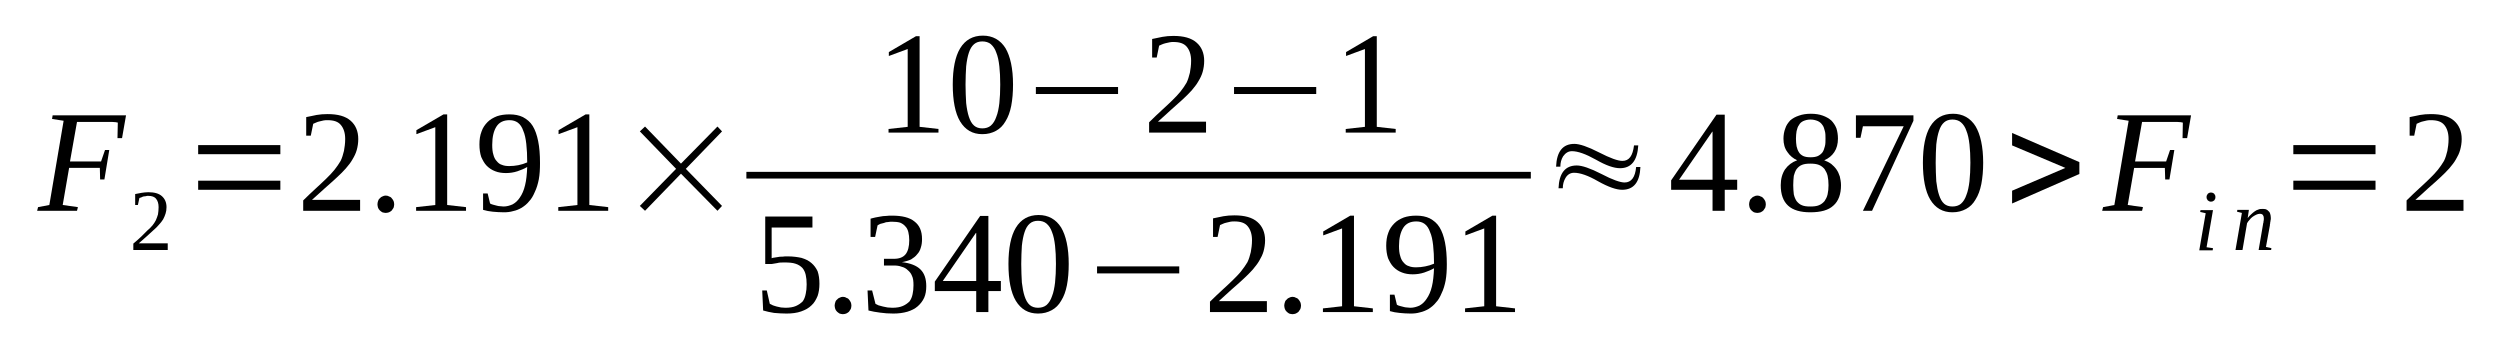 <?xml version='1.0' encoding='UTF-8'?>
<!-- This file was generated by dvisvgm 1.15.1 -->
<svg height='32pt' version='1.1' viewBox='0 -32 233 32' width='233pt' xmlns='http://www.w3.org/2000/svg' xmlns:xlink='http://www.w3.org/1999/xlink'>
<defs>
<clipPath id='clip1'>
<path clip-rule='evenodd' d='M0 -31.996H232.946V-0.028H0V-31.996'/>
</clipPath>
</defs>
<g id='page1'>
<g>
<path clip-path='url(#clip1)' d='M6.441 -16.352L5.844 -12.895L7.262 -12.695L7.176 -12.355H3.461L3.547 -12.695L4.598 -12.895L5.93 -20.746L4.852 -20.914L4.906 -21.254H11.746L11.375 -19.129H10.949L10.98 -20.574C10.867 -20.602 10.695 -20.633 10.496 -20.633S10.101 -20.633 9.902 -20.633S9.504 -20.633 9.332 -20.633C9.164 -20.633 9.023 -20.633 8.906 -20.633H7.176L6.523 -16.949H9.418L9.789 -18.023H10.184L9.73 -15.274H9.332L9.305 -16.352H6.441Z' fill-rule='evenodd'/>
<path clip-path='url(#clip1)' d='M15.633 -8.699H12.426V-9.297C12.711 -9.523 12.937 -9.75 13.164 -9.949C13.363 -10.144 13.562 -10.343 13.73 -10.515C13.93 -10.683 14.07 -10.824 14.215 -10.996C14.328 -11.136 14.441 -11.308 14.527 -11.476C14.609 -11.648 14.668 -11.847 14.723 -12.015C14.754 -12.214 14.781 -12.441 14.781 -12.695C14.781 -13.035 14.695 -13.293 14.555 -13.461C14.41 -13.66 14.156 -13.746 13.816 -13.746C13.73 -13.746 13.644 -13.746 13.59 -13.714C13.504 -13.714 13.418 -13.687 13.363 -13.687C13.277 -13.66 13.219 -13.633 13.164 -13.601C13.105 -13.574 13.051 -13.574 12.992 -13.547L12.851 -12.894H12.598V-13.914C12.793 -13.941 12.992 -14 13.191 -14.027C13.39 -14.054 13.59 -14.086 13.816 -14.086C14.383 -14.086 14.808 -13.972 15.094 -13.714C15.375 -13.461 15.519 -13.121 15.519 -12.695C15.519 -12.468 15.488 -12.269 15.433 -12.101C15.375 -11.902 15.293 -11.734 15.207 -11.562C15.094 -11.394 14.98 -11.222 14.808 -11.05C14.668 -10.883 14.496 -10.711 14.297 -10.543C14.101 -10.371 13.902 -10.175 13.676 -9.976S13.191 -9.55 12.937 -9.324H15.633V-8.699Z' fill-rule='evenodd'/>
<path clip-path='url(#clip1)' d='M18.469 -14.312V-15.16H26.129V-14.312H18.469ZM18.469 -17.629V-18.476H26.129V-17.629H18.469Z' fill-rule='evenodd'/>
<path clip-path='url(#clip1)' d='M33.562 -12.355H28.258V-13.32C28.683 -13.746 29.078 -14.113 29.449 -14.453C29.816 -14.793 30.129 -15.078 30.414 -15.359C30.726 -15.671 30.98 -15.925 31.18 -16.183C31.406 -16.465 31.574 -16.718 31.746 -17.004C31.887 -17.289 31.973 -17.597 32.058 -17.937C32.113 -18.25 32.172 -18.621 32.172 -19.043C32.172 -19.609 32.031 -20.035 31.773 -20.347C31.519 -20.66 31.121 -20.8 30.527 -20.8C30.414 -20.8 30.269 -20.8 30.156 -20.773C30.015 -20.746 29.902 -20.715 29.789 -20.687C29.676 -20.66 29.562 -20.633 29.449 -20.574C29.363 -20.547 29.277 -20.488 29.191 -20.461L28.965 -19.355H28.539V-21.086C28.851 -21.14 29.191 -21.226 29.504 -21.285C29.816 -21.34 30.156 -21.367 30.527 -21.367C31.492 -21.367 32.199 -21.172 32.683 -20.746C33.136 -20.347 33.39 -19.781 33.39 -19.043C33.39 -18.675 33.336 -18.336 33.25 -18.023C33.164 -17.711 33.023 -17.429 32.851 -17.144C32.683 -16.832 32.457 -16.578 32.226 -16.297C31.973 -16.011 31.687 -15.73 31.348 -15.418C31.035 -15.133 30.695 -14.82 30.301 -14.48C29.93 -14.14 29.531 -13.773 29.078 -13.375H33.562V-12.355Z' fill-rule='evenodd'/>
<path clip-path='url(#clip1)' d='M36.738 -12.953C36.738 -12.839 36.711 -12.754 36.683 -12.64C36.625 -12.554 36.57 -12.468 36.511 -12.383C36.457 -12.328 36.371 -12.269 36.258 -12.214C36.172 -12.187 36.058 -12.156 35.945 -12.156S35.746 -12.187 35.633 -12.214C35.547 -12.269 35.461 -12.328 35.406 -12.383C35.32 -12.468 35.265 -12.554 35.234 -12.64C35.207 -12.754 35.179 -12.839 35.179 -12.953S35.207 -13.179 35.234 -13.261C35.265 -13.375 35.32 -13.461 35.406 -13.519C35.461 -13.601 35.547 -13.66 35.633 -13.687C35.746 -13.746 35.832 -13.773 35.945 -13.773S36.172 -13.746 36.258 -13.687C36.371 -13.66 36.457 -13.601 36.511 -13.519C36.57 -13.461 36.625 -13.375 36.683 -13.261C36.711 -13.179 36.738 -13.066 36.738 -12.953Z' fill-rule='evenodd'/>
<path clip-path='url(#clip1)' d='M41.676 -12.894L43.433 -12.695V-12.355H38.781V-12.695L40.57 -12.894V-20.148L38.808 -19.496V-19.867L41.336 -21.34H41.676V-12.894Z' fill-rule='evenodd'/>
<path clip-path='url(#clip1)' d='M44.683 -18.535C44.683 -18.988 44.738 -19.383 44.883 -19.754C44.996 -20.093 45.195 -20.375 45.449 -20.633C45.676 -20.859 45.961 -21.027 46.328 -21.172C46.668 -21.285 47.039 -21.34 47.492 -21.34C47.972 -21.34 48.398 -21.254 48.738 -21.086C49.109 -20.886 49.422 -20.633 49.648 -20.261C49.875 -19.894 50.043 -19.414 50.156 -18.847C50.273 -18.281 50.328 -17.597 50.328 -16.804C50.328 -16.238 50.301 -15.73 50.215 -15.273C50.129 -14.851 50.015 -14.453 49.847 -14.113C49.703 -13.773 49.535 -13.461 49.308 -13.234C49.109 -12.98 48.883 -12.808 48.625 -12.64C48.371 -12.496 48.117 -12.383 47.832 -12.328C47.547 -12.242 47.265 -12.214 46.953 -12.214C46.582 -12.214 46.242 -12.242 45.929 -12.269C45.617 -12.3 45.308 -12.355 45.023 -12.441V-13.972H45.449L45.676 -13.035C45.761 -12.98 45.847 -12.953 45.961 -12.921C46.043 -12.894 46.156 -12.867 46.273 -12.839C46.386 -12.808 46.5 -12.781 46.613 -12.781C46.726 -12.781 46.84 -12.754 46.926 -12.754C47.234 -12.754 47.519 -12.839 47.773 -12.953C48.031 -13.093 48.258 -13.293 48.457 -13.601C48.656 -13.886 48.824 -14.254 48.937 -14.738C49.051 -15.191 49.109 -15.758 49.136 -16.437C48.851 -16.265 48.543 -16.152 48.23 -16.039C47.886 -15.925 47.519 -15.871 47.152 -15.871C46.781 -15.871 46.441 -15.925 46.156 -16.039C45.847 -16.152 45.59 -16.324 45.363 -16.55C45.136 -16.777 44.996 -17.062 44.851 -17.371C44.738 -17.711 44.683 -18.109 44.683 -18.535ZM47.492 -20.8C46.926 -20.8 46.527 -20.601 46.273 -20.207C46.015 -19.808 45.875 -19.242 45.875 -18.508C45.875 -18.136 45.902 -17.824 45.988 -17.57C46.043 -17.343 46.156 -17.117 46.301 -16.976C46.441 -16.804 46.582 -16.691 46.781 -16.636C46.98 -16.55 47.207 -16.523 47.465 -16.523C47.746 -16.523 48.031 -16.55 48.312 -16.605C48.597 -16.664 48.883 -16.75 49.136 -16.863C49.136 -17.515 49.109 -18.082 49.051 -18.59C48.996 -19.074 48.91 -19.496 48.769 -19.808C48.656 -20.148 48.484 -20.406 48.258 -20.574C48.058 -20.715 47.804 -20.8 47.492 -20.8Z' fill-rule='evenodd'/>
<path clip-path='url(#clip1)' d='M54.926 -12.894L56.683 -12.695V-12.355H52.031V-12.695L53.816 -12.894V-20.148L52.058 -19.496V-19.867L54.582 -21.34H54.926V-12.894Z' fill-rule='evenodd'/>
<path clip-path='url(#clip1)' d='M59.633 -12.808L63.012 -16.265L59.633 -19.754L60.117 -20.207L63.465 -16.75L66.867 -20.207L67.293 -19.754L63.918 -16.265L67.293 -12.808L66.867 -12.355L63.465 -15.812L60.117 -12.355L59.633 -12.808Z' fill-rule='evenodd'/>
<path clip-path='url(#clip1)' d='M85.707 -20.179L87.465 -19.98V-19.64H82.812V-19.98L84.597 -20.179V-27.433L82.84 -26.781V-27.148L85.367 -28.625H85.707V-20.179Z' fill-rule='evenodd'/>
<path clip-path='url(#clip1)' d='M94.414 -24.117C94.414 -23.379 94.359 -22.73 94.246 -22.133C94.133 -21.566 93.961 -21.086 93.707 -20.687C93.48 -20.293 93.195 -20.008 92.828 -19.808C92.457 -19.609 92.062 -19.496 91.551 -19.496C90.64 -19.496 89.961 -19.894 89.48 -20.687C89.023 -21.453 88.797 -22.617 88.797 -24.117C88.797 -25.59 89.023 -26.726 89.48 -27.488C89.961 -28.285 90.672 -28.679 91.605 -28.679C92.515 -28.679 93.222 -28.285 93.707 -27.519C94.16 -26.753 94.414 -25.621 94.414 -24.117ZM93.222 -24.117C93.222 -24.769 93.195 -25.336 93.14 -25.816C93.082 -26.328 92.996 -26.753 92.855 -27.093C92.742 -27.433 92.57 -27.687 92.344 -27.886C92.144 -28.054 91.863 -28.14 91.551 -28.14C91.238 -28.14 90.984 -28.054 90.785 -27.886C90.558 -27.687 90.414 -27.433 90.301 -27.093C90.187 -26.753 90.101 -26.328 90.047 -25.816C90.019 -25.336 89.988 -24.769 89.988 -24.117C89.988 -23.492 90.019 -22.898 90.047 -22.386C90.101 -21.906 90.187 -21.453 90.301 -21.113C90.414 -20.773 90.558 -20.488 90.785 -20.293C90.984 -20.121 91.238 -20.035 91.551 -20.035C91.863 -20.035 92.144 -20.121 92.344 -20.293C92.57 -20.488 92.742 -20.773 92.855 -21.113C92.996 -21.453 93.082 -21.906 93.14 -22.386C93.195 -22.898 93.222 -23.492 93.222 -24.117Z' fill-rule='evenodd'/>
<path clip-path='url(#clip1)' d='M96.543 -23.238V-23.89H104.203V-23.238H96.543Z' fill-rule='evenodd'/>
<path clip-path='url(#clip1)' d='M112.402 -19.64H107.097V-20.601C107.523 -21.027 107.918 -21.398 108.289 -21.738C108.656 -22.078 108.969 -22.359 109.254 -22.644C109.566 -22.957 109.82 -23.211 110.019 -23.465C110.246 -23.75 110.418 -24.003 110.586 -24.289C110.726 -24.57 110.812 -24.883 110.898 -25.222C110.953 -25.535 111.012 -25.902 111.012 -26.328C111.012 -26.894 110.871 -27.32 110.613 -27.633C110.359 -27.941 109.961 -28.086 109.367 -28.086C109.254 -28.086 109.109 -28.086 108.996 -28.054C108.855 -28.027 108.742 -28 108.629 -27.972C108.515 -27.941 108.402 -27.914 108.289 -27.859C108.203 -27.828 108.117 -27.773 108.031 -27.746L107.805 -26.64H107.379V-28.367C107.691 -28.425 108.031 -28.511 108.344 -28.566C108.656 -28.625 108.996 -28.652 109.367 -28.652C110.332 -28.652 111.039 -28.453 111.523 -28.027C111.976 -27.633 112.23 -27.066 112.23 -26.328C112.23 -25.961 112.176 -25.621 112.09 -25.308C112.004 -24.996 111.863 -24.711 111.691 -24.429C111.523 -24.117 111.297 -23.863 111.07 -23.578C110.812 -23.297 110.531 -23.011 110.187 -22.699C109.879 -22.418 109.535 -22.105 109.14 -21.765C108.769 -21.425 108.375 -21.058 107.918 -20.66H112.402V-19.64Z' fill-rule='evenodd'/>
<path clip-path='url(#clip1)' d='M115.012 -23.238V-23.89H122.672V-23.238H115.012Z' fill-rule='evenodd'/>
<path clip-path='url(#clip1)' d='M128.316 -20.179L130.078 -19.98V-19.64H125.422V-19.98L127.211 -20.179V-27.433L125.453 -26.781V-27.148L127.976 -28.625H128.316V-20.179Z' fill-rule='evenodd'/>
<path clip-path='url(#clip1)' d='M69.563 -15.983H142.673V-15.36H69.563V-15.983Z' fill-rule='evenodd'/>
<path clip-path='url(#clip1)' d='M73.422 -8.105C73.902 -8.105 74.328 -8.047 74.699 -7.965C75.066 -7.851 75.379 -7.707 75.633 -7.48C75.863 -7.285 76.058 -7.027 76.203 -6.715C76.316 -6.375 76.371 -6.008 76.371 -5.554C76.371 -5.129 76.316 -4.761 76.203 -4.422C76.058 -4.082 75.891 -3.769 75.633 -3.543C75.379 -3.289 75.066 -3.117 74.668 -2.976C74.273 -2.836 73.82 -2.777 73.308 -2.777C72.91 -2.777 72.516 -2.804 72.144 -2.836C71.777 -2.89 71.437 -2.976 71.125 -3.062L71.039 -4.929H71.465L71.746 -3.683C71.832 -3.656 71.918 -3.597 72.031 -3.543C72.144 -3.515 72.258 -3.457 72.398 -3.429C72.543 -3.402 72.656 -3.371 72.797 -3.343C72.937 -3.343 73.082 -3.316 73.195 -3.316C73.59 -3.316 73.933 -3.371 74.187 -3.484C74.441 -3.597 74.64 -3.742 74.812 -3.91C74.953 -4.109 75.039 -4.336 75.094 -4.621C75.152 -4.875 75.18 -5.156 75.18 -5.496C75.18 -5.84 75.152 -6.121 75.094 -6.375C75.039 -6.633 74.926 -6.859 74.785 -7.027C74.613 -7.199 74.414 -7.34 74.129 -7.425C73.875 -7.511 73.535 -7.539 73.109 -7.539C72.855 -7.539 72.629 -7.539 72.43 -7.48C72.23 -7.453 72.09 -7.425 71.945 -7.398H71.32V-11.816H75.719V-10.797H71.918V-7.933C72.004 -7.965 72.09 -7.992 72.172 -7.992C72.285 -8.019 72.371 -8.019 72.516 -8.047C72.629 -8.078 72.742 -8.078 72.91 -8.078C73.055 -8.105 73.222 -8.105 73.422 -8.105Z' fill-rule='evenodd'/>
<path clip-path='url(#clip1)' d='M79.351 -3.515C79.351 -3.402 79.324 -3.316 79.293 -3.203C79.238 -3.117 79.18 -3.031 79.125 -2.949C79.066 -2.89 78.98 -2.836 78.867 -2.777C78.785 -2.75 78.672 -2.718 78.555 -2.718C78.441 -2.718 78.359 -2.75 78.246 -2.777C78.16 -2.836 78.074 -2.89 78.016 -2.949C77.933 -3.031 77.875 -3.117 77.847 -3.203C77.82 -3.316 77.789 -3.402 77.789 -3.515S77.82 -3.742 77.847 -3.824C77.875 -3.937 77.933 -4.023 78.016 -4.082C78.074 -4.164 78.16 -4.222 78.246 -4.25C78.359 -4.308 78.441 -4.336 78.555 -4.336C78.672 -4.336 78.785 -4.308 78.867 -4.25C78.98 -4.222 79.066 -4.164 79.125 -4.082C79.18 -4.023 79.238 -3.937 79.293 -3.824C79.324 -3.742 79.351 -3.629 79.351 -3.515Z' fill-rule='evenodd'/>
<path clip-path='url(#clip1)' d='M86.328 -5.328C86.328 -4.929 86.273 -4.562 86.133 -4.25C85.988 -3.937 85.789 -3.683 85.535 -3.457C85.281 -3.23 84.941 -3.062 84.57 -2.949C84.172 -2.836 83.75 -2.777 83.265 -2.777C82.84 -2.777 82.414 -2.804 82.019 -2.863C81.621 -2.918 81.25 -2.976 80.941 -3.062L80.855 -4.929H81.281L81.594 -3.683C81.648 -3.656 81.761 -3.597 81.875 -3.543C82.019 -3.515 82.16 -3.457 82.301 -3.429C82.441 -3.402 82.586 -3.371 82.726 -3.343C82.898 -3.343 83.039 -3.316 83.152 -3.316C83.551 -3.316 83.891 -3.371 84.144 -3.484C84.402 -3.597 84.597 -3.742 84.769 -3.91C84.91 -4.109 84.996 -4.308 85.055 -4.59C85.109 -4.847 85.137 -5.101 85.137 -5.414C85.137 -5.781 85.109 -6.066 84.996 -6.293C84.91 -6.519 84.769 -6.687 84.597 -6.828C84.457 -6.972 84.258 -7.086 84.031 -7.14C83.805 -7.226 83.578 -7.254 83.324 -7.254H82.386V-7.879H83.324C83.805 -7.879 84.172 -8.019 84.402 -8.304C84.629 -8.586 84.742 -9.039 84.742 -9.605C84.742 -9.89 84.711 -10.144 84.656 -10.371C84.597 -10.597 84.516 -10.769 84.371 -10.91C84.258 -11.05 84.09 -11.164 83.891 -11.25C83.691 -11.308 83.437 -11.336 83.152 -11.336C83.039 -11.336 82.898 -11.336 82.785 -11.308C82.64 -11.308 82.5 -11.281 82.386 -11.222C82.273 -11.195 82.16 -11.164 82.047 -11.136C81.961 -11.082 81.847 -11.05 81.789 -10.996L81.562 -9.918H81.137V-11.621C81.281 -11.648 81.422 -11.703 81.594 -11.734C81.734 -11.761 81.902 -11.789 82.047 -11.816C82.215 -11.847 82.386 -11.875 82.586 -11.875C82.754 -11.902 82.953 -11.902 83.152 -11.902C84.058 -11.902 84.769 -11.734 85.222 -11.363C85.707 -10.996 85.933 -10.457 85.933 -9.718C85.933 -9.437 85.906 -9.183 85.82 -8.925C85.761 -8.699 85.648 -8.472 85.48 -8.304C85.336 -8.105 85.137 -7.965 84.91 -7.82C84.656 -7.707 84.371 -7.625 84.058 -7.566C84.828 -7.48 85.422 -7.254 85.789 -6.886C86.16 -6.519 86.328 -6.008 86.328 -5.328Z' fill-rule='evenodd'/>
<path clip-path='url(#clip1)' d='M92.117 -4.875V-2.918H90.984V-4.875H87.125V-5.754L91.351 -11.875H92.117V-5.808H93.281V-4.875H92.117ZM90.984 -10.289H90.953L87.863 -5.808H90.984V-10.289Z' fill-rule='evenodd'/>
<path clip-path='url(#clip1)' d='M99.605 -7.398C99.605 -6.66 99.551 -6.008 99.437 -5.414C99.324 -4.847 99.152 -4.363 98.898 -3.968C98.672 -3.57 98.386 -3.289 98.019 -3.09C97.648 -2.89 97.254 -2.777 96.742 -2.777C95.832 -2.777 95.152 -3.175 94.672 -3.968C94.215 -4.734 93.988 -5.894 93.988 -7.398C93.988 -8.871 94.215 -10.004 94.672 -10.769C95.152 -11.562 95.863 -11.961 96.797 -11.961C97.707 -11.961 98.414 -11.562 98.898 -10.797C99.351 -10.031 99.605 -8.898 99.605 -7.398ZM98.414 -7.398C98.414 -8.047 98.386 -8.617 98.332 -9.097C98.273 -9.605 98.187 -10.031 98.047 -10.371C97.933 -10.711 97.761 -10.969 97.535 -11.164C97.336 -11.336 97.055 -11.422 96.742 -11.422C96.43 -11.422 96.176 -11.336 95.976 -11.164C95.75 -10.969 95.605 -10.711 95.492 -10.371C95.379 -10.031 95.293 -9.605 95.238 -9.097C95.211 -8.617 95.18 -8.047 95.18 -7.398C95.18 -6.773 95.211 -6.179 95.238 -5.668C95.293 -5.187 95.379 -4.734 95.492 -4.394C95.605 -4.05 95.75 -3.769 95.976 -3.57C96.176 -3.402 96.43 -3.316 96.742 -3.316C97.055 -3.316 97.336 -3.402 97.535 -3.57C97.761 -3.769 97.933 -4.05 98.047 -4.394C98.187 -4.734 98.273 -5.187 98.332 -5.668C98.386 -6.179 98.414 -6.773 98.414 -7.398Z' fill-rule='evenodd'/>
<path clip-path='url(#clip1)' d='M102.246 -6.519V-7.172H109.906V-6.519H102.246Z' fill-rule='evenodd'/>
<path clip-path='url(#clip1)' d='M118.074 -2.918H112.769V-3.883C113.195 -4.308 113.594 -4.675 113.961 -5.015C114.332 -5.355 114.644 -5.64 114.926 -5.922C115.238 -6.234 115.496 -6.488 115.691 -6.746C115.918 -7.027 116.09 -7.285 116.262 -7.566C116.402 -7.851 116.488 -8.16 116.574 -8.504C116.629 -8.812 116.687 -9.183 116.687 -9.605C116.687 -10.175 116.543 -10.597 116.289 -10.91S115.637 -11.363 115.039 -11.363C114.926 -11.363 114.785 -11.363 114.672 -11.336C114.531 -11.308 114.418 -11.281 114.305 -11.25C114.187 -11.222 114.074 -11.195 113.961 -11.136C113.879 -11.109 113.793 -11.05 113.707 -11.023L113.48 -9.918H113.055V-11.648C113.367 -11.703 113.707 -11.789 114.019 -11.847C114.332 -11.902 114.672 -11.929 115.039 -11.929C116.004 -11.929 116.715 -11.734 117.195 -11.308C117.652 -10.91 117.906 -10.343 117.906 -9.605C117.906 -9.238 117.847 -8.898 117.765 -8.586C117.679 -8.273 117.535 -7.992 117.367 -7.707C117.195 -7.398 116.969 -7.14 116.742 -6.859C116.488 -6.574 116.203 -6.293 115.863 -5.98C115.551 -5.695 115.211 -5.383 114.812 -5.043C114.445 -4.703 114.047 -4.336 113.594 -3.937H118.074V-2.918Z' fill-rule='evenodd'/>
<path clip-path='url(#clip1)' d='M121.254 -3.515C121.254 -3.402 121.226 -3.316 121.195 -3.203C121.14 -3.117 121.082 -3.031 121.027 -2.949C120.969 -2.89 120.883 -2.836 120.769 -2.777C120.687 -2.75 120.574 -2.718 120.461 -2.718C120.344 -2.718 120.262 -2.75 120.148 -2.777C120.062 -2.836 119.976 -2.89 119.922 -2.949C119.836 -3.031 119.777 -3.117 119.75 -3.203C119.722 -3.316 119.691 -3.402 119.691 -3.515S119.722 -3.742 119.75 -3.824C119.777 -3.937 119.836 -4.023 119.922 -4.082C119.976 -4.164 120.062 -4.222 120.148 -4.25C120.262 -4.308 120.344 -4.336 120.461 -4.336C120.574 -4.336 120.687 -4.308 120.769 -4.25C120.883 -4.222 120.969 -4.164 121.027 -4.082C121.082 -4.023 121.14 -3.937 121.195 -3.824C121.226 -3.742 121.254 -3.629 121.254 -3.515Z' fill-rule='evenodd'/>
<path clip-path='url(#clip1)' d='M126.191 -3.457L127.949 -3.258V-2.918H123.297V-3.258L125.082 -3.457V-10.711L123.324 -10.062V-10.429L125.847 -11.902H126.191V-3.457Z' fill-rule='evenodd'/>
<path clip-path='url(#clip1)' d='M129.195 -9.097C129.195 -9.55 129.254 -9.949 129.394 -10.316C129.508 -10.656 129.707 -10.937 129.965 -11.195C130.191 -11.422 130.472 -11.589 130.844 -11.734C131.183 -11.847 131.551 -11.902 132.004 -11.902C132.488 -11.902 132.914 -11.816 133.254 -11.648C133.621 -11.449 133.933 -11.195 134.16 -10.824C134.39 -10.457 134.558 -9.976 134.672 -9.41C134.785 -8.843 134.844 -8.16 134.844 -7.367C134.844 -6.8 134.812 -6.293 134.73 -5.84C134.644 -5.414 134.531 -5.015 134.359 -4.675C134.219 -4.336 134.047 -4.023 133.82 -3.797C133.621 -3.543 133.394 -3.371 133.14 -3.203C132.887 -3.062 132.629 -2.949 132.347 -2.89C132.062 -2.804 131.777 -2.777 131.465 -2.777C131.097 -2.777 130.758 -2.804 130.445 -2.836C130.133 -2.863 129.82 -2.918 129.539 -3.004V-4.535H129.965L130.191 -3.597C130.273 -3.543 130.359 -3.515 130.472 -3.484C130.558 -3.457 130.672 -3.429 130.785 -3.402C130.898 -3.371 131.012 -3.343 131.125 -3.343S131.351 -3.316 131.437 -3.316C131.75 -3.316 132.035 -3.402 132.289 -3.515C132.543 -3.656 132.773 -3.855 132.969 -4.164C133.168 -4.449 133.34 -4.816 133.453 -5.3C133.566 -5.754 133.621 -6.32 133.652 -7C133.367 -6.828 133.055 -6.715 132.742 -6.601C132.402 -6.488 132.035 -6.433 131.664 -6.433C131.297 -6.433 130.957 -6.488 130.672 -6.601C130.359 -6.715 130.105 -6.886 129.879 -7.113C129.652 -7.34 129.508 -7.625 129.367 -7.933C129.254 -8.273 129.195 -8.672 129.195 -9.097ZM132.004 -11.363C131.437 -11.363 131.043 -11.164 130.785 -10.769C130.531 -10.371 130.387 -9.804 130.387 -9.07C130.387 -8.699 130.418 -8.386 130.504 -8.132C130.558 -7.906 130.672 -7.679 130.812 -7.539C130.957 -7.367 131.097 -7.254 131.297 -7.199C131.496 -7.113 131.722 -7.086 131.976 -7.086C132.262 -7.086 132.543 -7.113 132.828 -7.172C133.113 -7.226 133.394 -7.312 133.652 -7.425C133.652 -8.078 133.621 -8.644 133.566 -9.152C133.508 -9.636 133.426 -10.062 133.281 -10.371C133.168 -10.711 133 -10.969 132.773 -11.136C132.574 -11.281 132.316 -11.363 132.004 -11.363Z' fill-rule='evenodd'/>
<path clip-path='url(#clip1)' d='M139.437 -3.457L141.199 -3.258V-2.918H136.543V-3.258L138.332 -3.457V-10.711L136.574 -10.062V-10.429L139.097 -11.902H139.437V-3.457Z' fill-rule='evenodd'/>
<path clip-path='url(#clip1)' d='M145.426 -16.465H145.027C145.086 -17.883 145.652 -18.59 146.73 -18.59C147.211 -18.59 147.976 -18.336 149.027 -17.797C150.078 -17.258 150.785 -17.004 151.211 -17.004C151.836 -17.004 152.176 -17.484 152.289 -18.449H152.687C152.601 -17.031 152.035 -16.324 150.984 -16.324C150.418 -16.324 149.68 -16.578 148.742 -17.117C147.781 -17.656 147.043 -17.91 146.504 -17.91C146.164 -17.91 145.906 -17.742 145.68 -17.429C145.508 -17.144 145.426 -16.832 145.426 -16.465ZM145.652 -14.453H145.254C145.312 -15.871 145.879 -16.578 146.957 -16.578C147.437 -16.578 148.203 -16.324 149.254 -15.785C150.277 -15.246 151.012 -14.992 151.41 -14.992C152.035 -14.992 152.402 -15.472 152.488 -16.437H152.887C152.828 -15.019 152.262 -14.312 151.183 -14.312C150.644 -14.312 149.906 -14.566 148.941 -15.105C148.008 -15.644 147.269 -15.898 146.703 -15.898C146.39 -15.898 146.105 -15.758 145.906 -15.418C145.738 -15.133 145.652 -14.82 145.652 -14.453Z' fill-rule='evenodd'/>
<path clip-path='url(#clip1)' d='M160.746 -14.312V-12.355H159.609V-14.312H155.75V-15.191L159.976 -21.312H160.746V-15.246H161.906V-14.312H160.746ZM159.609 -19.726H159.582L156.488 -15.246H159.609V-19.726Z' fill-rule='evenodd'/>
<path clip-path='url(#clip1)' d='M164.574 -12.953C164.574 -12.839 164.547 -12.754 164.519 -12.64C164.461 -12.554 164.402 -12.468 164.347 -12.383C164.289 -12.328 164.207 -12.269 164.094 -12.214C164.008 -12.187 163.894 -12.156 163.781 -12.156C163.668 -12.156 163.582 -12.187 163.469 -12.214C163.383 -12.269 163.297 -12.328 163.242 -12.383C163.156 -12.468 163.097 -12.554 163.07 -12.64C163.043 -12.754 163.015 -12.839 163.015 -12.953S163.043 -13.179 163.07 -13.261C163.097 -13.375 163.156 -13.461 163.242 -13.519C163.297 -13.601 163.383 -13.66 163.469 -13.687C163.582 -13.746 163.668 -13.773 163.781 -13.773C163.894 -13.773 164.008 -13.746 164.094 -13.687C164.207 -13.66 164.289 -13.601 164.347 -13.519C164.402 -13.461 164.461 -13.375 164.519 -13.261C164.547 -13.179 164.574 -13.066 164.574 -12.953Z' fill-rule='evenodd'/>
<path clip-path='url(#clip1)' d='M171.297 -19.074C171.297 -18.59 171.183 -18.164 170.957 -17.824C170.73 -17.484 170.418 -17.23 170.019 -17.062C170.25 -16.976 170.476 -16.863 170.676 -16.718C170.844 -16.578 171.015 -16.41 171.156 -16.211C171.297 -16.011 171.383 -15.812 171.469 -15.558C171.523 -15.304 171.582 -15.046 171.582 -14.738C171.582 -13.914 171.355 -13.261 170.871 -12.839C170.418 -12.414 169.711 -12.214 168.715 -12.214C167.808 -12.214 167.097 -12.414 166.644 -12.839C166.191 -13.261 165.965 -13.886 165.965 -14.738C165.965 -15.332 166.105 -15.812 166.363 -16.211C166.644 -16.605 167.015 -16.89 167.496 -17.062C167.129 -17.23 166.816 -17.484 166.59 -17.824C166.332 -18.164 166.219 -18.59 166.219 -19.074C166.219 -19.414 166.277 -19.754 166.39 -20.035C166.476 -20.32 166.644 -20.547 166.844 -20.773C167.07 -20.972 167.328 -21.113 167.668 -21.226C167.98 -21.34 168.347 -21.398 168.773 -21.398C169.199 -21.398 169.566 -21.34 169.879 -21.226C170.191 -21.113 170.445 -20.972 170.676 -20.773C170.871 -20.574 171.043 -20.32 171.156 -20.035C171.242 -19.754 171.297 -19.441 171.297 -19.074ZM170.418 -14.738C170.418 -15.078 170.39 -15.359 170.332 -15.617C170.277 -15.843 170.164 -16.07 170.051 -16.238C169.906 -16.41 169.738 -16.55 169.512 -16.636C169.312 -16.718 169.027 -16.75 168.715 -16.75C168.406 -16.75 168.148 -16.718 167.949 -16.636C167.722 -16.55 167.582 -16.41 167.441 -16.238C167.328 -16.07 167.242 -15.843 167.183 -15.617C167.156 -15.359 167.129 -15.078 167.129 -14.738C167.129 -14.425 167.156 -14.14 167.183 -13.886C167.242 -13.633 167.328 -13.433 167.441 -13.261C167.582 -13.093 167.722 -12.953 167.949 -12.867C168.148 -12.781 168.406 -12.754 168.715 -12.754C169.027 -12.754 169.312 -12.781 169.512 -12.867C169.738 -12.953 169.906 -13.093 170.051 -13.261C170.164 -13.433 170.277 -13.633 170.332 -13.886C170.39 -14.14 170.418 -14.425 170.418 -14.738ZM170.137 -19.074C170.137 -19.328 170.137 -19.582 170.078 -19.781C170.019 -20.008 169.965 -20.207 169.851 -20.347C169.738 -20.519 169.597 -20.633 169.426 -20.715C169.226 -20.8 169 -20.859 168.746 -20.859C168.461 -20.859 168.262 -20.8 168.062 -20.715C167.894 -20.633 167.75 -20.519 167.668 -20.347C167.555 -20.207 167.496 -20.008 167.441 -19.781C167.41 -19.582 167.383 -19.328 167.383 -19.074C167.383 -18.816 167.41 -18.562 167.441 -18.363C167.496 -18.136 167.555 -17.968 167.668 -17.797C167.75 -17.656 167.894 -17.543 168.062 -17.457C168.262 -17.371 168.461 -17.343 168.746 -17.343C169 -17.343 169.226 -17.371 169.426 -17.457C169.597 -17.543 169.738 -17.656 169.851 -17.797C169.965 -17.968 170.019 -18.136 170.078 -18.363C170.137 -18.562 170.137 -18.816 170.137 -19.074Z' fill-rule='evenodd'/>
<path clip-path='url(#clip1)' d='M173.398 -19.156H172.972V-21.254H178.332V-20.746L174.476 -12.355H173.625L177.426 -20.234H173.625L173.398 -19.156Z' fill-rule='evenodd'/>
<path clip-path='url(#clip1)' d='M184.832 -16.832C184.832 -16.097 184.773 -15.445 184.66 -14.851C184.547 -14.285 184.375 -13.8 184.121 -13.406C183.894 -13.008 183.609 -12.726 183.242 -12.527C182.871 -12.328 182.476 -12.214 181.965 -12.214C181.058 -12.214 180.375 -12.609 179.894 -13.406C179.441 -14.171 179.215 -15.332 179.215 -16.832C179.215 -18.308 179.441 -19.441 179.894 -20.207C180.375 -21 181.086 -21.398 182.023 -21.398C182.93 -21.398 183.64 -21 184.121 -20.234C184.574 -19.468 184.832 -18.336 184.832 -16.832ZM183.64 -16.832C183.64 -17.484 183.609 -18.05 183.555 -18.535C183.496 -19.043 183.41 -19.468 183.269 -19.808C183.156 -20.148 182.988 -20.406 182.758 -20.601C182.562 -20.773 182.277 -20.859 181.965 -20.859S181.398 -20.773 181.199 -20.601C180.972 -20.406 180.832 -20.148 180.719 -19.808C180.601 -19.468 180.519 -19.043 180.461 -18.535C180.433 -18.05 180.406 -17.484 180.406 -16.832C180.406 -16.211 180.433 -15.617 180.461 -15.105C180.519 -14.625 180.601 -14.171 180.719 -13.828C180.832 -13.488 180.972 -13.207 181.199 -13.008C181.398 -12.839 181.652 -12.754 181.965 -12.754S182.562 -12.839 182.758 -13.008C182.988 -13.207 183.156 -13.488 183.269 -13.828C183.41 -14.171 183.496 -14.625 183.555 -15.105C183.609 -15.617 183.64 -16.211 183.64 -16.832Z' fill-rule='evenodd'/>
<path clip-path='url(#clip1)' d='M193.797 -15.785L187.527 -13.035V-14.226L192.492 -16.351L187.527 -18.449V-19.609L193.797 -16.89V-15.785Z' fill-rule='evenodd'/>
<path clip-path='url(#clip1)' d='M198.902 -16.351L198.304 -12.894L199.726 -12.695L199.64 -12.355H195.922L196.008 -12.695L197.058 -12.894L198.39 -20.746L197.312 -20.914L197.371 -21.254H204.207L203.84 -19.129H203.414L203.441 -20.574C203.328 -20.601 203.156 -20.633 202.961 -20.633C202.762 -20.633 202.562 -20.633 202.363 -20.633C202.164 -20.633 201.965 -20.633 201.797 -20.633C201.625 -20.633 201.484 -20.633 201.371 -20.633H199.64L198.988 -16.949H201.883L202.25 -18.023H202.648L202.191 -15.273H201.797L201.765 -16.351H198.902Z' fill-rule='evenodd'/>
<path clip-path='url(#clip1)' d='M205.652 -8.957L206.25 -8.871L206.222 -8.672H204.972L205.57 -12.129L205.058 -12.242L205.086 -12.414H206.25L205.652 -8.957ZM206.476 -13.633C206.476 -13.574 206.476 -13.519 206.449 -13.461C206.422 -13.406 206.39 -13.375 206.363 -13.32C206.336 -13.293 206.277 -13.261 206.222 -13.234C206.164 -13.207 206.109 -13.207 206.051 -13.207C205.996 -13.207 205.965 -13.207 205.91 -13.234C205.851 -13.261 205.797 -13.293 205.769 -13.32C205.738 -13.375 205.711 -13.406 205.683 -13.461C205.652 -13.519 205.652 -13.574 205.652 -13.633C205.652 -13.687 205.652 -13.746 205.683 -13.8C205.711 -13.859 205.738 -13.886 205.769 -13.941C205.797 -13.972 205.851 -14 205.91 -14.027C205.965 -14.054 205.996 -14.054 206.051 -14.054C206.109 -14.054 206.164 -14.054 206.222 -14.027C206.277 -14 206.336 -13.972 206.363 -13.941C206.39 -13.886 206.422 -13.859 206.449 -13.8C206.476 -13.746 206.476 -13.687 206.476 -13.633Z' fill-rule='evenodd'/>
<path clip-path='url(#clip1)' d='M210.988 -11.675C210.988 -11.789 210.961 -11.875 210.902 -11.961C210.847 -12.043 210.73 -12.074 210.617 -12.074C210.504 -12.074 210.39 -12.043 210.277 -11.988C210.164 -11.929 210.051 -11.875 209.937 -11.789C209.824 -11.703 209.738 -11.621 209.656 -11.508C209.57 -11.422 209.484 -11.308 209.426 -11.195L209 -8.699H208.347L208.945 -12.156L208.492 -12.269L208.519 -12.441H209.597L209.484 -11.675C209.597 -11.816 209.683 -11.929 209.797 -12.015C209.91 -12.129 210.023 -12.214 210.137 -12.3C210.25 -12.383 210.363 -12.441 210.476 -12.468C210.59 -12.527 210.73 -12.527 210.847 -12.527C210.961 -12.527 211.074 -12.527 211.187 -12.496C211.269 -12.441 211.355 -12.414 211.414 -12.328C211.5 -12.269 211.554 -12.187 211.582 -12.074C211.613 -11.961 211.64 -11.847 211.64 -11.703C211.64 -11.675 211.64 -11.621 211.64 -11.562C211.613 -11.508 211.613 -11.449 211.613 -11.394C211.582 -11.336 211.582 -11.25 211.582 -11.195C211.554 -11.136 211.554 -11.05 211.554 -10.996L211.187 -8.984L211.695 -8.871L211.668 -8.699H210.504L210.902 -11.023C210.902 -11.082 210.929 -11.136 210.929 -11.195C210.961 -11.25 210.961 -11.308 210.961 -11.394C210.988 -11.449 210.988 -11.508 210.988 -11.562C210.988 -11.589 210.988 -11.648 210.988 -11.675Z' fill-rule='evenodd'/>
<path clip-path='url(#clip1)' d='M213.738 -14.312V-15.16H221.398V-14.312H213.738ZM213.738 -17.629V-18.476H221.398V-17.629H213.738Z' fill-rule='evenodd'/>
<path clip-path='url(#clip1)' d='M229.597 -12.355H224.293V-13.32C224.719 -13.746 225.117 -14.113 225.484 -14.453C225.855 -14.793 226.164 -15.078 226.449 -15.359C226.762 -15.671 227.015 -15.925 227.215 -16.183C227.441 -16.465 227.613 -16.718 227.781 -17.004C227.926 -17.289 228.008 -17.597 228.094 -17.937C228.152 -18.25 228.207 -18.621 228.207 -19.043C228.207 -19.609 228.066 -20.035 227.812 -20.347C227.555 -20.66 227.16 -20.8 226.562 -20.8C226.449 -20.8 226.308 -20.8 226.195 -20.773C226.051 -20.746 225.937 -20.715 225.824 -20.687C225.711 -20.66 225.597 -20.633 225.484 -20.574C225.398 -20.547 225.316 -20.488 225.23 -20.461L225.004 -19.355H224.578V-21.086C224.89 -21.14 225.23 -21.226 225.543 -21.285C225.855 -21.34 226.195 -21.367 226.562 -21.367C227.527 -21.367 228.238 -21.172 228.719 -20.746C229.172 -20.347 229.43 -19.781 229.43 -19.043C229.43 -18.675 229.371 -18.336 229.285 -18.023C229.203 -17.711 229.058 -17.429 228.89 -17.144C228.719 -16.832 228.492 -16.578 228.265 -16.297C228.008 -16.011 227.726 -15.73 227.387 -15.418C227.074 -15.133 226.734 -14.82 226.336 -14.48C225.969 -14.14 225.57 -13.773 225.117 -13.375H229.597V-12.355Z' fill-rule='evenodd'/>
</g>
</g>
</svg>
